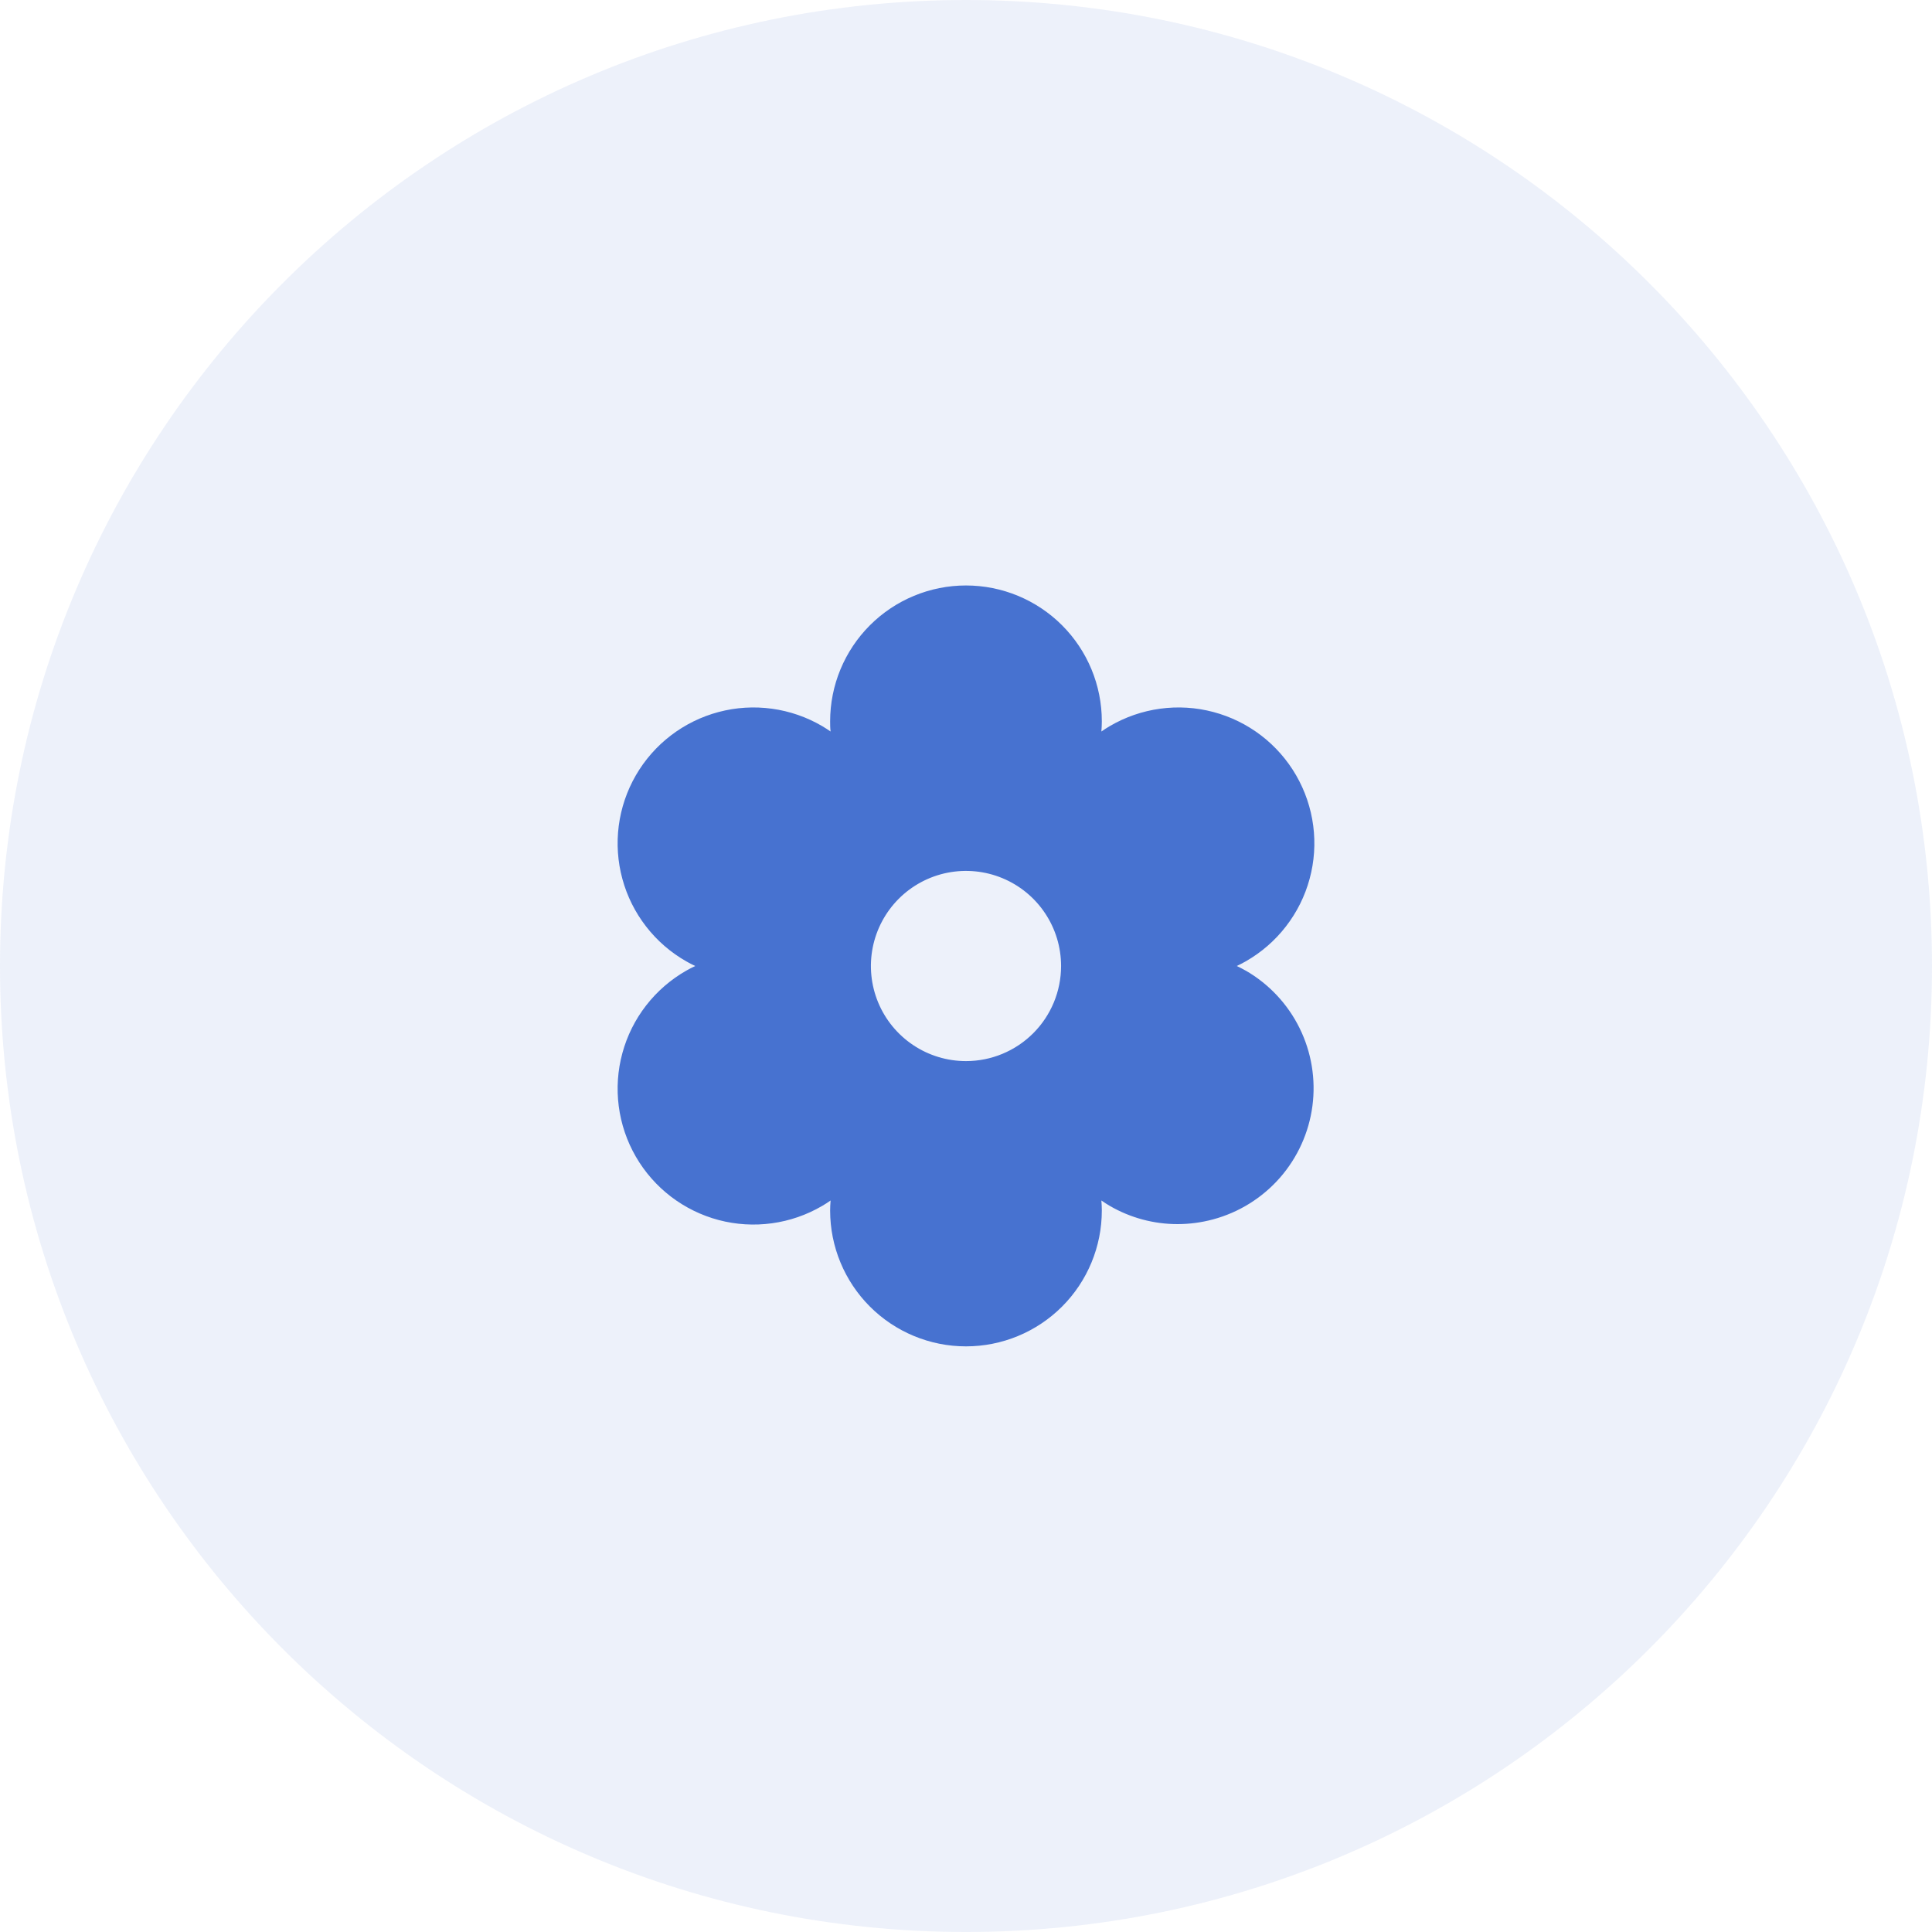 <?xml version="1.0" encoding="UTF-8"?> <svg xmlns="http://www.w3.org/2000/svg" width="80" height="80" viewBox="0 0 80 80" fill="none"><g clip-path="url(#clip0_54_176)"><path d="M40 0C62.091 0 80 17.909 80 40C80 62.091 62.091 80 40 80C17.909 80 0 62.091 0 40C0 17.909 17.909 0 40 0Z" fill="#4772D0" fill-opacity="0.1"></path><path d="M51.58 40.191C51.466 40.125 51.341 40.062 51.212 40C51.341 39.938 51.466 39.875 51.58 39.809C52.225 39.442 52.791 38.952 53.245 38.365C53.7 37.779 54.034 37.109 54.228 36.393C54.423 35.677 54.474 34.93 54.378 34.194C54.282 33.458 54.042 32.749 53.671 32.106C53.3 31.464 52.806 30.901 52.217 30.451C51.627 30 50.955 29.671 50.237 29.481C49.52 29.291 48.773 29.245 48.038 29.346C47.303 29.446 46.595 29.691 45.955 30.066C45.841 30.133 45.723 30.207 45.606 30.29C45.617 30.149 45.624 30.009 45.624 29.868C45.624 28.376 45.032 26.946 43.977 25.891C42.922 24.836 41.491 24.243 39.999 24.243C38.508 24.243 37.077 24.836 36.022 25.891C34.967 26.946 34.374 28.376 34.374 29.868C34.374 30 34.374 30.141 34.393 30.29C34.276 30.21 34.158 30.133 34.044 30.066C33.404 29.691 32.696 29.446 31.961 29.346C31.226 29.245 30.479 29.291 29.762 29.481C29.044 29.671 28.372 30 27.782 30.451C27.193 30.901 26.699 31.464 26.328 32.106C25.957 32.749 25.717 33.458 25.621 34.194C25.526 34.93 25.576 35.677 25.771 36.393C25.965 37.109 26.299 37.779 26.754 38.365C27.208 38.952 27.774 39.442 28.419 39.809C28.533 39.875 28.658 39.938 28.788 40C28.658 40.062 28.533 40.125 28.419 40.191C27.774 40.558 27.208 41.049 26.754 41.635C26.299 42.221 25.965 42.892 25.771 43.608C25.576 44.324 25.526 45.071 25.621 45.806C25.717 46.542 25.957 47.252 26.328 47.894C26.699 48.536 27.193 49.099 27.782 49.55C28.372 50 29.044 50.33 29.762 50.52C30.479 50.709 31.226 50.755 31.961 50.654C32.696 50.554 33.404 50.309 34.044 49.934C34.158 49.868 34.276 49.793 34.393 49.71C34.382 49.851 34.374 49.992 34.374 50.125C34.374 51.617 34.967 53.048 36.022 54.103C37.077 55.158 38.508 55.75 39.999 55.75C41.491 55.75 42.922 55.158 43.977 54.103C45.032 53.048 45.624 51.617 45.624 50.125C45.624 49.993 45.617 49.852 45.606 49.71C45.723 49.791 45.841 49.868 45.955 49.934C46.807 50.428 47.774 50.688 48.759 50.688C49.254 50.687 49.746 50.622 50.224 50.494C51.299 50.206 52.264 49.605 52.998 48.769C53.731 47.932 54.2 46.897 54.345 45.794C54.49 44.691 54.305 43.57 53.813 42.572C53.321 41.574 52.544 40.745 51.58 40.189V40.191ZM39.999 43.938C39.221 43.938 38.459 43.707 37.812 43.274C37.164 42.841 36.66 42.227 36.362 41.507C36.064 40.788 35.986 39.996 36.138 39.232C36.29 38.468 36.665 37.767 37.215 37.216C37.766 36.665 38.468 36.29 39.231 36.138C39.995 35.986 40.787 36.064 41.506 36.362C42.226 36.66 42.841 37.165 43.273 37.813C43.706 38.46 43.937 39.221 43.937 40C43.937 41.044 43.522 42.046 42.784 42.784C42.045 43.523 41.044 43.938 39.999 43.938Z" fill="#4772D0"></path></g><defs><clipPath id="clip0_54_176"><rect width="80" height="80" fill="white"></rect></clipPath></defs></svg> 
